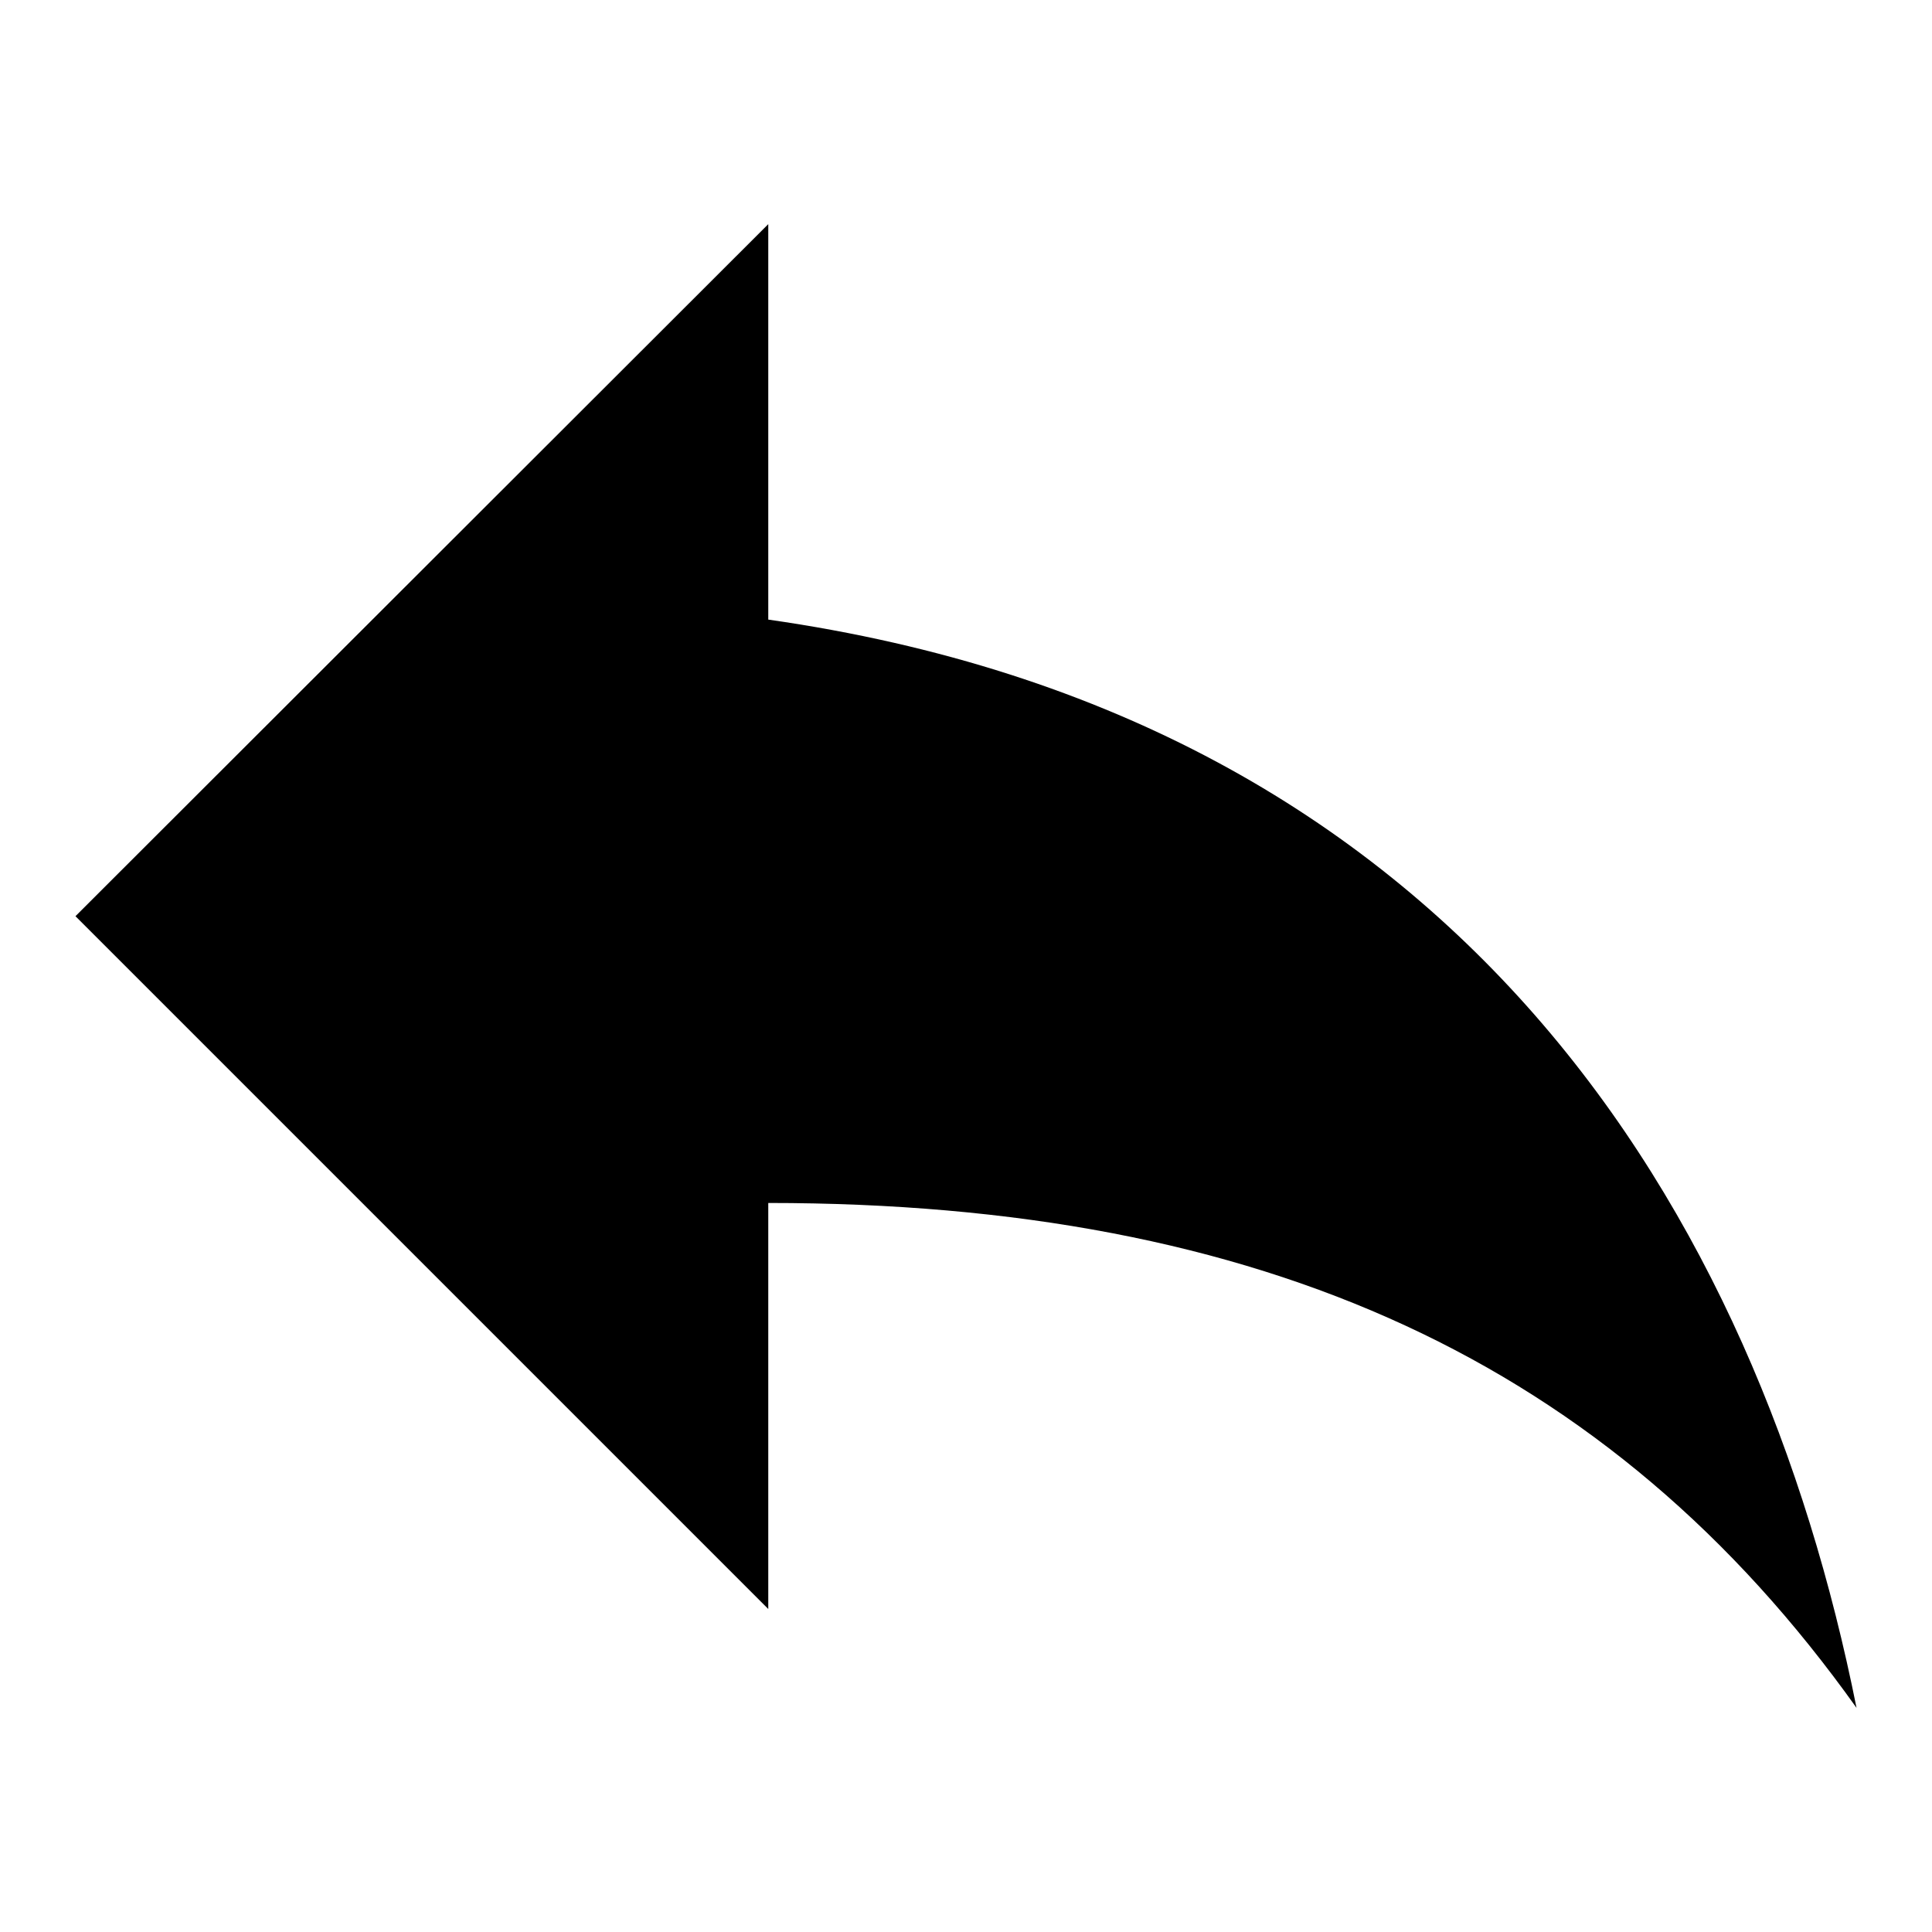 <?xml version="1.0" encoding="utf-8"?>
<!-- Svg Vector Icons : http://www.onlinewebfonts.com/icon -->
<!DOCTYPE svg PUBLIC "-//W3C//DTD SVG 1.1//EN" "http://www.w3.org/Graphics/SVG/1.1/DTD/svg11.dtd">
<svg version="1.1" xmlns="http://www.w3.org/2000/svg" xmlns:xlink="http://www.w3.org/1999/xlink" x="0px" y="0px" viewBox="0 0 256 256" enable-background="new 0 0 256 256" xml:space="preserve">
<g><g><path fill="#000000" d="M101.8,82.1V29.7L10,121.4l91.8,91.8v-53.8c65.5,0,111.5,21,144.2,66.9C232.9,160.8,193.6,95.2,101.8,82.1L101.8,82.1z"/></g></g>
</svg>